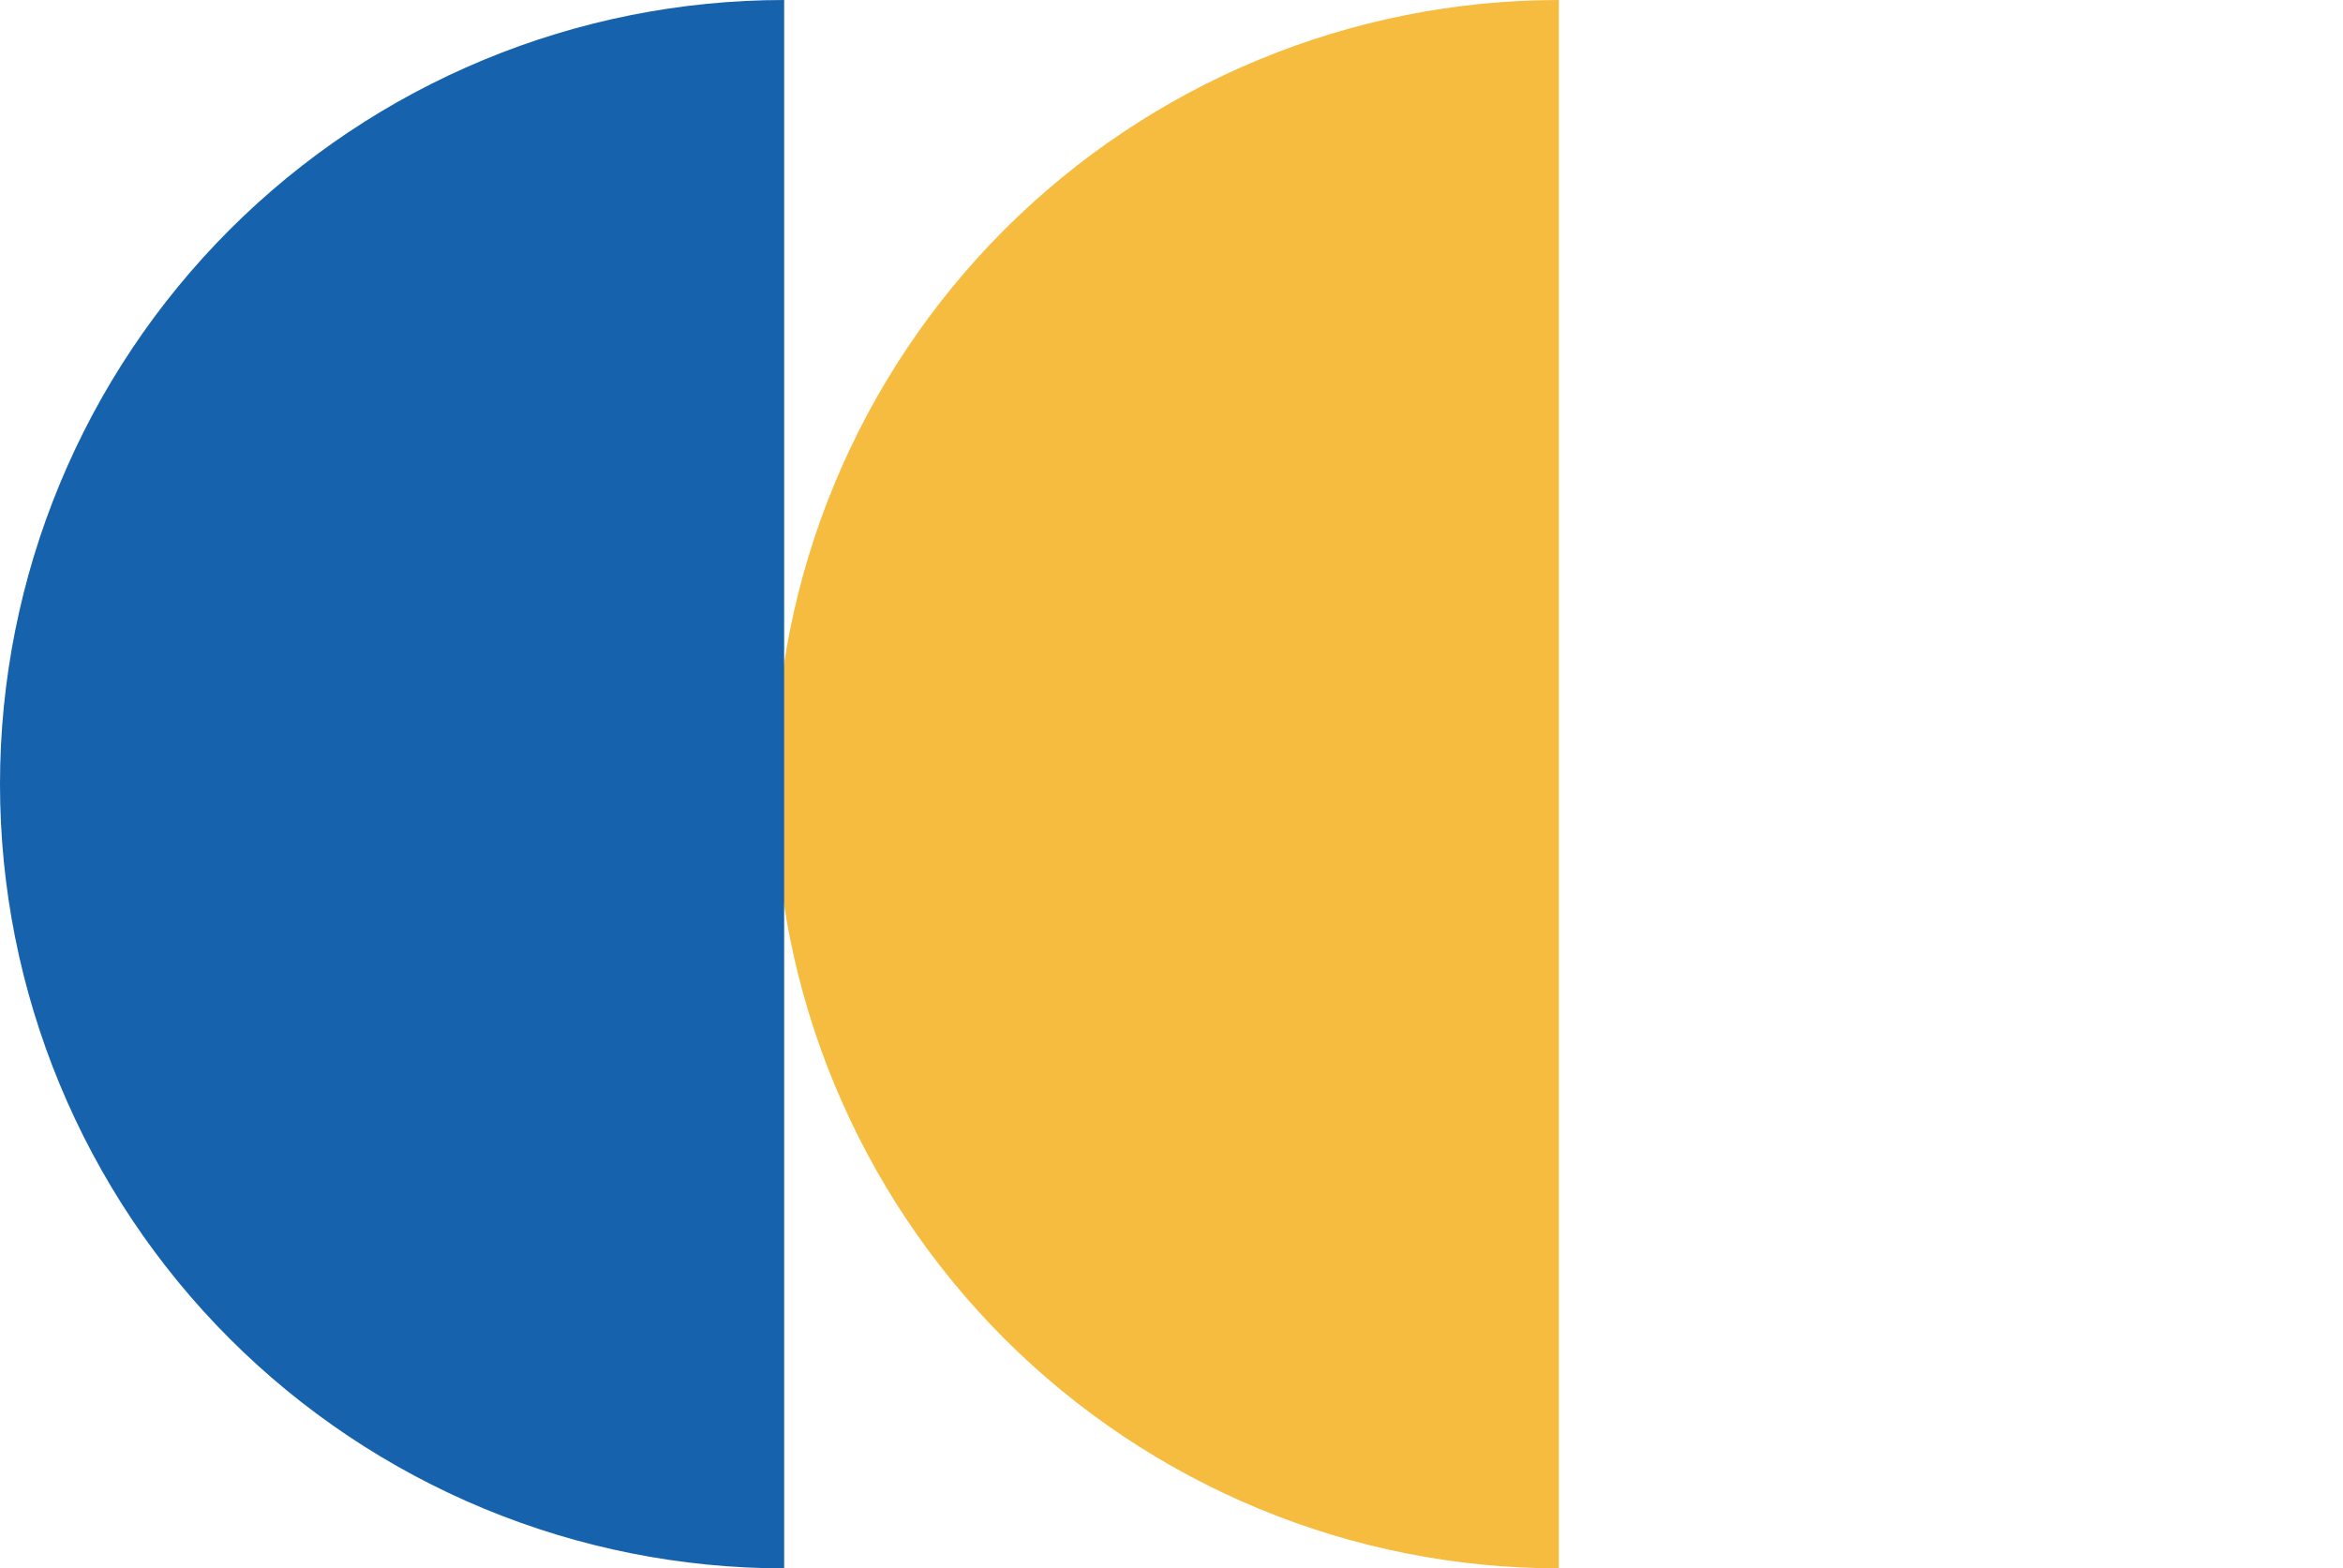 <svg width="124" height="83" viewBox="0 0 124 83" fill="none" xmlns="http://www.w3.org/2000/svg">
<path d="M82.5 83C77.05 83 71.654 81.927 66.619 79.841C61.584 77.755 57.009 74.699 53.155 70.845C49.301 66.991 46.245 62.416 44.159 57.381C42.073 52.346 41 46.95 41 41.5C41 36.05 42.073 30.654 44.159 25.619C46.245 20.584 49.301 16.009 53.155 12.155C57.009 8.301 61.584 5.245 66.619 3.159C71.654 1.073 77.05 -2.52868e-06 82.5 -1.81402e-06L82.5 41.5L82.5 83Z" fill="#F6BC40"/>
<path d="M41.5 83C36.05 83 30.654 81.927 25.619 79.841C20.584 77.755 16.009 74.699 12.155 70.845C8.301 66.991 5.245 62.416 3.159 57.381C1.073 52.346 -2.05224e-06 46.95 -1.81402e-06 41.5C-1.5758e-06 36.05 1.073 30.654 3.159 25.619C5.245 20.584 8.301 16.009 12.155 12.155C16.009 8.301 20.584 5.245 25.619 3.159C30.654 1.073 36.05 -2.52868e-06 41.5 -1.81402e-06L41.5 41.5L41.5 83Z" fill="#1662AD"/>
</svg>
